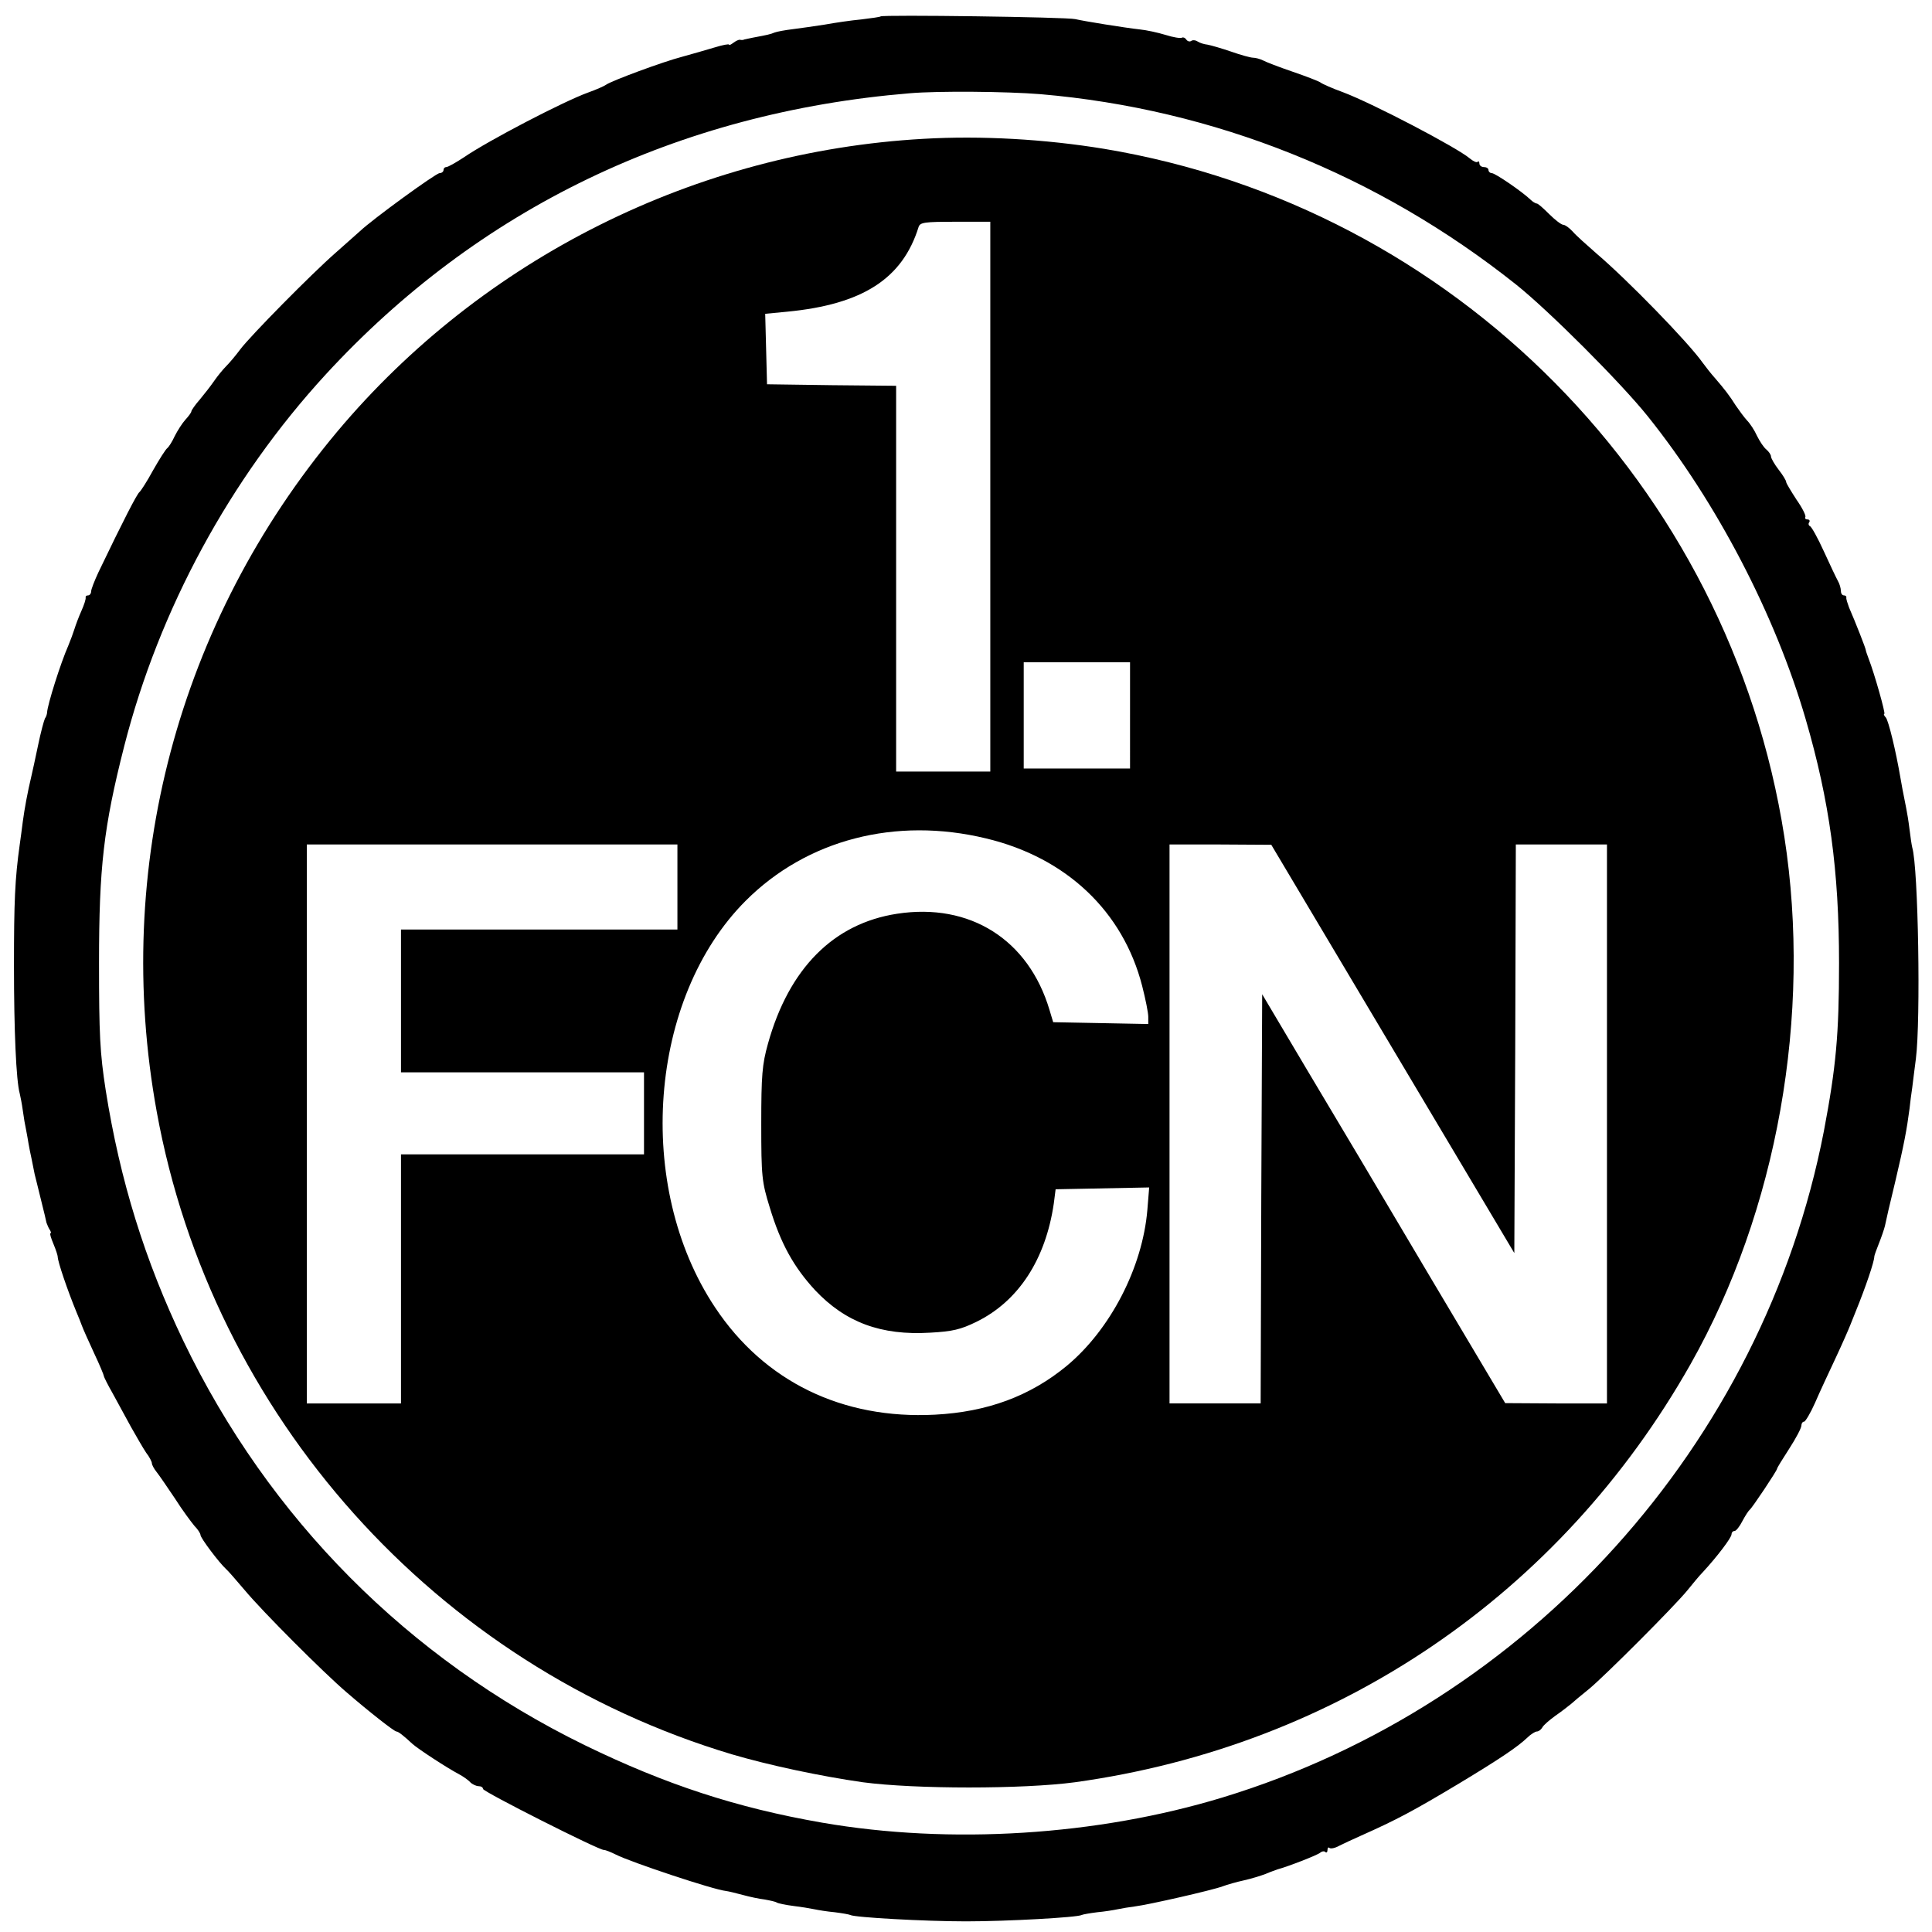 <svg version="1" xmlns="http://www.w3.org/2000/svg" width="848" height="848" viewBox="0 0 636 636"><path d="M289.9 5.4c-.2.2-3.1.6-6.4 1-3.3.3-8.7 1.1-12 1.7-3.3.5-8 1.2-10.5 1.5-2.5.3-5.2.8-6 1.1-1.4.6-2.4.8-7.2 1.7-1.3.3-2.5.5-2.8.6-.3.2-.9.2-1.4.1-.4-.1-1.4.4-2.2 1-.8.6-1.4.9-1.4.6 0-.3-2.1.1-4.7.9-2.7.8-7.5 2.2-10.8 3.1-6.2 1.6-23.2 7.9-25 9.2-.5.4-3.2 1.6-6 2.6-8 2.9-32.8 15.8-40.8 21.3-2.6 1.7-5.2 3.2-5.8 3.2-.5 0-.9.4-.9 1 0 .5-.6 1-1.3 1-1.2 0-22.1 15.2-26.2 19.1-1.1 1-4.7 4.2-8 7.1-8 7-28.1 27.4-31.4 31.8-1.4 1.9-3.5 4.4-4.6 5.5-1.1 1.1-2.9 3.3-4 4.9-1.1 1.6-3.2 4.3-4.7 6.1-1.6 1.8-2.8 3.6-2.8 3.9 0 .4-.9 1.6-2 2.8-1 1.1-2.6 3.6-3.5 5.4-.8 1.8-2 3.6-2.4 3.9-.5.3-2.6 3.6-4.7 7.3-2 3.7-4.1 6.9-4.5 7.2-.8.6-5.3 9.3-13.5 26.4-1.3 2.8-2.4 5.6-2.4 6.3 0 .7-.5 1.3-1 1.3-.6 0-.9.3-.8.7.1.5-.5 2.4-1.4 4.4-.9 2-1.9 4.7-2.3 6-.4 1.3-1.3 3.7-2 5.4-2.6 5.9-6.8 19.3-7 22 0 .5-.3 1.5-.7 2-.3.6-1.4 4.6-2.3 9-.9 4.4-1.9 8.8-2.1 9.7-1.4 5.9-2.3 10.9-2.9 15.3-.3 2.2-.7 5.6-1 7.5-1.6 11.4-1.9 18.9-1.9 40 0 21 .7 37.7 1.9 42 .2.8.7 3.3 1 5.5.3 2.3.8 5.2 1.1 6.5.3 1.4.6 3.4.8 4.5.2 1.1.6 3.3 1 5 .3 1.6.8 3.9 1 5 .3 1.1 1.2 4.9 2.1 8.5.9 3.6 1.7 6.9 1.8 7.5.2.5.6 1.6 1 2.2.5.7.6 1.3.3 1.3s.2 1.6 1 3.5 1.4 3.8 1.4 4.2c0 1.6 3.2 11 6.2 18.3.6 1.4 1.4 3.4 1.8 4.5.4 1.1 2.2 5.1 4 9 1.8 3.8 3.2 7.2 3.2 7.5 0 .3 1.3 2.9 2.9 5.7 1.6 2.9 4.3 7.9 6 11 1.8 3.2 4 7 5 8.5 1.1 1.4 1.9 3 1.9 3.5s.7 1.8 1.5 2.8c.9 1.1 3.6 5.1 6.1 8.8 2.4 3.8 5.4 7.8 6.4 9 1.1 1.1 2 2.5 2 3 0 1 6.2 9.2 8.4 11.2.6.5 3.4 3.7 6.1 6.9 6 7.2 26.1 27.3 33.6 33.7 7.4 6.4 15.7 12.9 16.4 12.9.6 0 2.3 1.3 5.3 4.1 1.9 1.7 11.4 7.9 15.2 9.9 1.3.7 3.1 1.9 3.8 2.7.7.7 2 1.3 2.8 1.3.8 0 1.4.4 1.4.9 0 .9 38 20.1 39.8 20.1.6 0 2.3.7 3.9 1.5 4.9 2.5 32.2 11.6 36.3 12 .8.1 3.3.7 5.5 1.3 2.2.6 5.4 1.3 7.2 1.5 1.7.3 3.6.7 4 1 .5.3 2.9.8 5.3 1.1 2.5.3 5.6.8 7 1.1 1.4.3 4.5.8 6.8 1 2.4.3 4.7.7 5.1.9 1.3.8 24.5 2.1 38.1 2.1 13.6 0 36.8-1.3 38.1-2.1.4-.2 2.7-.6 5.1-.9 2.3-.2 5.4-.7 6.8-1 1.4-.3 3.9-.7 5.5-.9 4.8-.6 25.7-5.4 28.9-6.6 1.6-.6 4.8-1.5 7.1-2s5.5-1.5 7.1-2.1c1.6-.7 3.4-1.3 3.9-1.5 3.4-.9 13.2-4.7 14.1-5.5.6-.5 1.4-.6 1.7-.2.4.3.7 0 .7-.7s.3-1 .6-.7c.4.4 1.9.1 3.3-.7 1.4-.7 4.6-2.2 7.1-3.3 11.9-5.3 17.3-8.2 32-17 14.1-8.5 19.5-12.2 22.7-15.2 1.2-1.2 2.7-2.1 3.2-2.1.6 0 1.4-.6 1.8-1.3.4-.8 2.3-2.4 4.2-3.8 1.9-1.3 4.2-3.1 5.2-3.9.9-.8 3.6-3.1 6-5 5.1-4.2 28.1-27.2 32.4-32.5 1.7-2.1 3.9-4.8 5.1-6 4.7-5.1 9.4-11.3 9.4-12.4 0-.6.4-1.1 1-1.1.5 0 1.7-1.5 2.6-3.3.9-1.7 2-3.4 2.4-3.7.8-.6 9-12.9 9-13.5 0-.3 1.8-3.2 4-6.6 2.2-3.4 4-6.8 4-7.6 0-.7.4-1.3.9-1.3.4 0 2.1-2.8 3.6-6.2 1.5-3.5 4.6-10.1 6.8-14.8 2.2-4.7 4.3-9.5 4.8-10.8.5-1.2 1.3-3.2 1.8-4.5 3.3-8.1 6.1-16.4 6.1-18 0-.4.7-2.3 1.5-4.3s1.7-4.6 2-5.8c.2-1.1 1.7-7.7 3.4-14.6 2.9-12.3 3.8-17.1 4.7-24 .2-1.9.6-5.1.9-7 .2-1.9.8-6.2 1.2-9.5 1.6-12.6.8-62.8-1.2-69.5-.2-.8-.6-3.5-.9-6-.3-2.5-.8-5.6-1.1-7-1.1-5.5-1.5-7.6-1.9-10-1.5-8.8-3.9-18.7-4.8-19.8-.6-.6-.8-1.2-.5-1.2.5 0-3.3-13.4-5.1-18-.5-1.4-1-2.7-1-3 0-.5-3.4-9.2-5.5-14-.5-1.4-1-2.8-.9-3.3.1-.4-.3-.7-.8-.7-.6 0-1-.7-1-1.5s-.4-2.3-1-3.3c-.5-.9-2.6-5.3-4.6-9.7-2-4.4-4.1-8.2-4.6-8.3-.4-.2-.6-.8-.2-1.3.3-.5 0-.9-.6-.9s-.9-.3-.7-.8c.3-.4-1-3-2.9-5.7-1.8-2.8-3.4-5.4-3.4-5.8 0-.5-1.1-2.3-2.5-4.1-1.4-1.8-2.5-3.8-2.5-4.3 0-.6-.7-1.6-1.5-2.3-.9-.7-2.2-2.7-3.1-4.5-.8-1.8-2.3-4.1-3.3-5.1-1-1.1-2.6-3.3-3.7-4.9-2-3.2-3.7-5.4-6.9-9.1-1.1-1.2-2.9-3.5-4-5-4.8-6.8-24.9-27.4-34.9-35.9-3.2-2.8-6.8-6-7.9-7.3-1.1-1.2-2.5-2.2-3.1-2.2-.6 0-2.7-1.6-4.6-3.5-1.9-1.9-3.7-3.5-4.1-3.5-.4 0-1.4-.6-2.1-1.3-2.7-2.6-11.6-8.7-12.7-8.7-.6 0-1.1-.5-1.1-1 0-.6-.7-1-1.5-1s-1.5-.5-1.5-1.2c0-.6-.3-.9-.6-.5-.3.3-1.4-.2-2.5-1.1-4.2-3.6-31.9-18.1-41.7-21.8-3.6-1.3-7-2.8-7.6-3.3-.6-.4-4.7-2-9.1-3.5-4.4-1.5-8.8-3.2-9.7-3.7-1-.5-2.5-.9-3.3-.9-.8 0-4.1-.9-7.2-2-3.2-1.1-6.7-2.1-7.8-2.3-1.1-.1-2.6-.6-3.2-1-.7-.5-1.7-.6-2.2-.2-.5.3-1.2.1-1.6-.5-.4-.6-1-.8-1.4-.6-.4.3-2.9-.1-5.4-.9-2.6-.8-6.4-1.6-8.4-1.8C370 9.1 357 7 354 6.3c-2.8-.7-63.4-1.5-64.1-.9zM342.5 31c57.2 4.9 111.1 26.5 156.5 62.6 10.8 8.6 34.5 32.3 43.4 43.4 22.7 28.3 42 65.4 52 99.7 7.9 27.1 11 50 11 80.3 0 23.7-1 34.3-5 55.4-20 103.1-97.1 188.6-197.9 219.3-41.4 12.6-89.7 15.6-131.9 8.3-28.2-4.9-51.6-12.6-78.1-25.5-58.1-28.4-104-74.6-132.1-133-12.7-26.5-20.9-52.9-25.6-82.6-1.9-12.3-2.2-18.3-2.2-41.9 0-31.5 1.5-44.7 8.3-71.4 11.5-45 34.8-88 66.3-122.3C157.4 68.7 223.1 37 299.5 30.7c9.3-.8 31.9-.6 43 .3z"/><path d="M304 45.7c-74.8 4.2-145.1 39.3-193 96.4C58.6 204.7 37 285.8 51.6 366c18.2 100 91.8 182.3 189.3 211.5 12.2 3.6 29.1 7.2 43.1 9.2 17.2 2.3 52.8 2.3 69.9 0 86.5-12 159.7-61.8 202.6-137.6 28.6-50.6 40-114.9 30.9-173.6C569.4 159.9 478.8 68.2 363.5 49 344 45.8 323 44.6 304 45.7zm22 117.8V254h-31V127l-21.2-.2-21.3-.3-.3-11.6-.3-11.6 7.3-.7c24.7-2.4 37.9-10.8 43.2-27.9.5-1.5 2-1.7 12.1-1.7H326v90.5zm46 72V253h-35v-35h35v17.5zM324.6 276c26.4 6.3 45.1 24 51.4 48.6 1.1 4.3 2 8.8 2 10.1v2.4l-15.6-.3-15.7-.3-1.2-4c-6.9-23.2-26.2-35.4-50.2-31.7-20.9 3.2-35.6 18-42.5 42.8-1.9 6.8-2.2 10.4-2.2 26.4 0 17.3.2 19.1 2.8 27.5 3.6 11.9 7.9 19.6 14.9 27.2 10 10.6 21.7 15 38 14 7.2-.4 9.9-1 15.2-3.6 13.8-6.8 22.7-20.5 25.4-38.9l.6-4.7 15.4-.3 15.4-.3-.6 7.4c-1.6 19-12.2 39.4-26.5 51.3-12.1 10-26.2 15.2-43.4 16.1-30.5 1.6-56.2-10.9-72.4-35.3-26.6-39.9-21.9-101.9 10.1-133.9 20.1-20.1 49.3-27.7 79.1-20.5zM223 292v14h-91v47h80v27h-80v82h-31V278h122v14zm235.5 53.3l40 67.2.3-67.3.2-67.2h30v184h-16.7l-16.8-.1-25.4-42.7c-13.9-23.5-31.9-53.8-40-67.3l-14.6-24.6-.3 67.3-.2 67.4h-30V278h16.8l16.7.1 40 67.2z"/></svg>